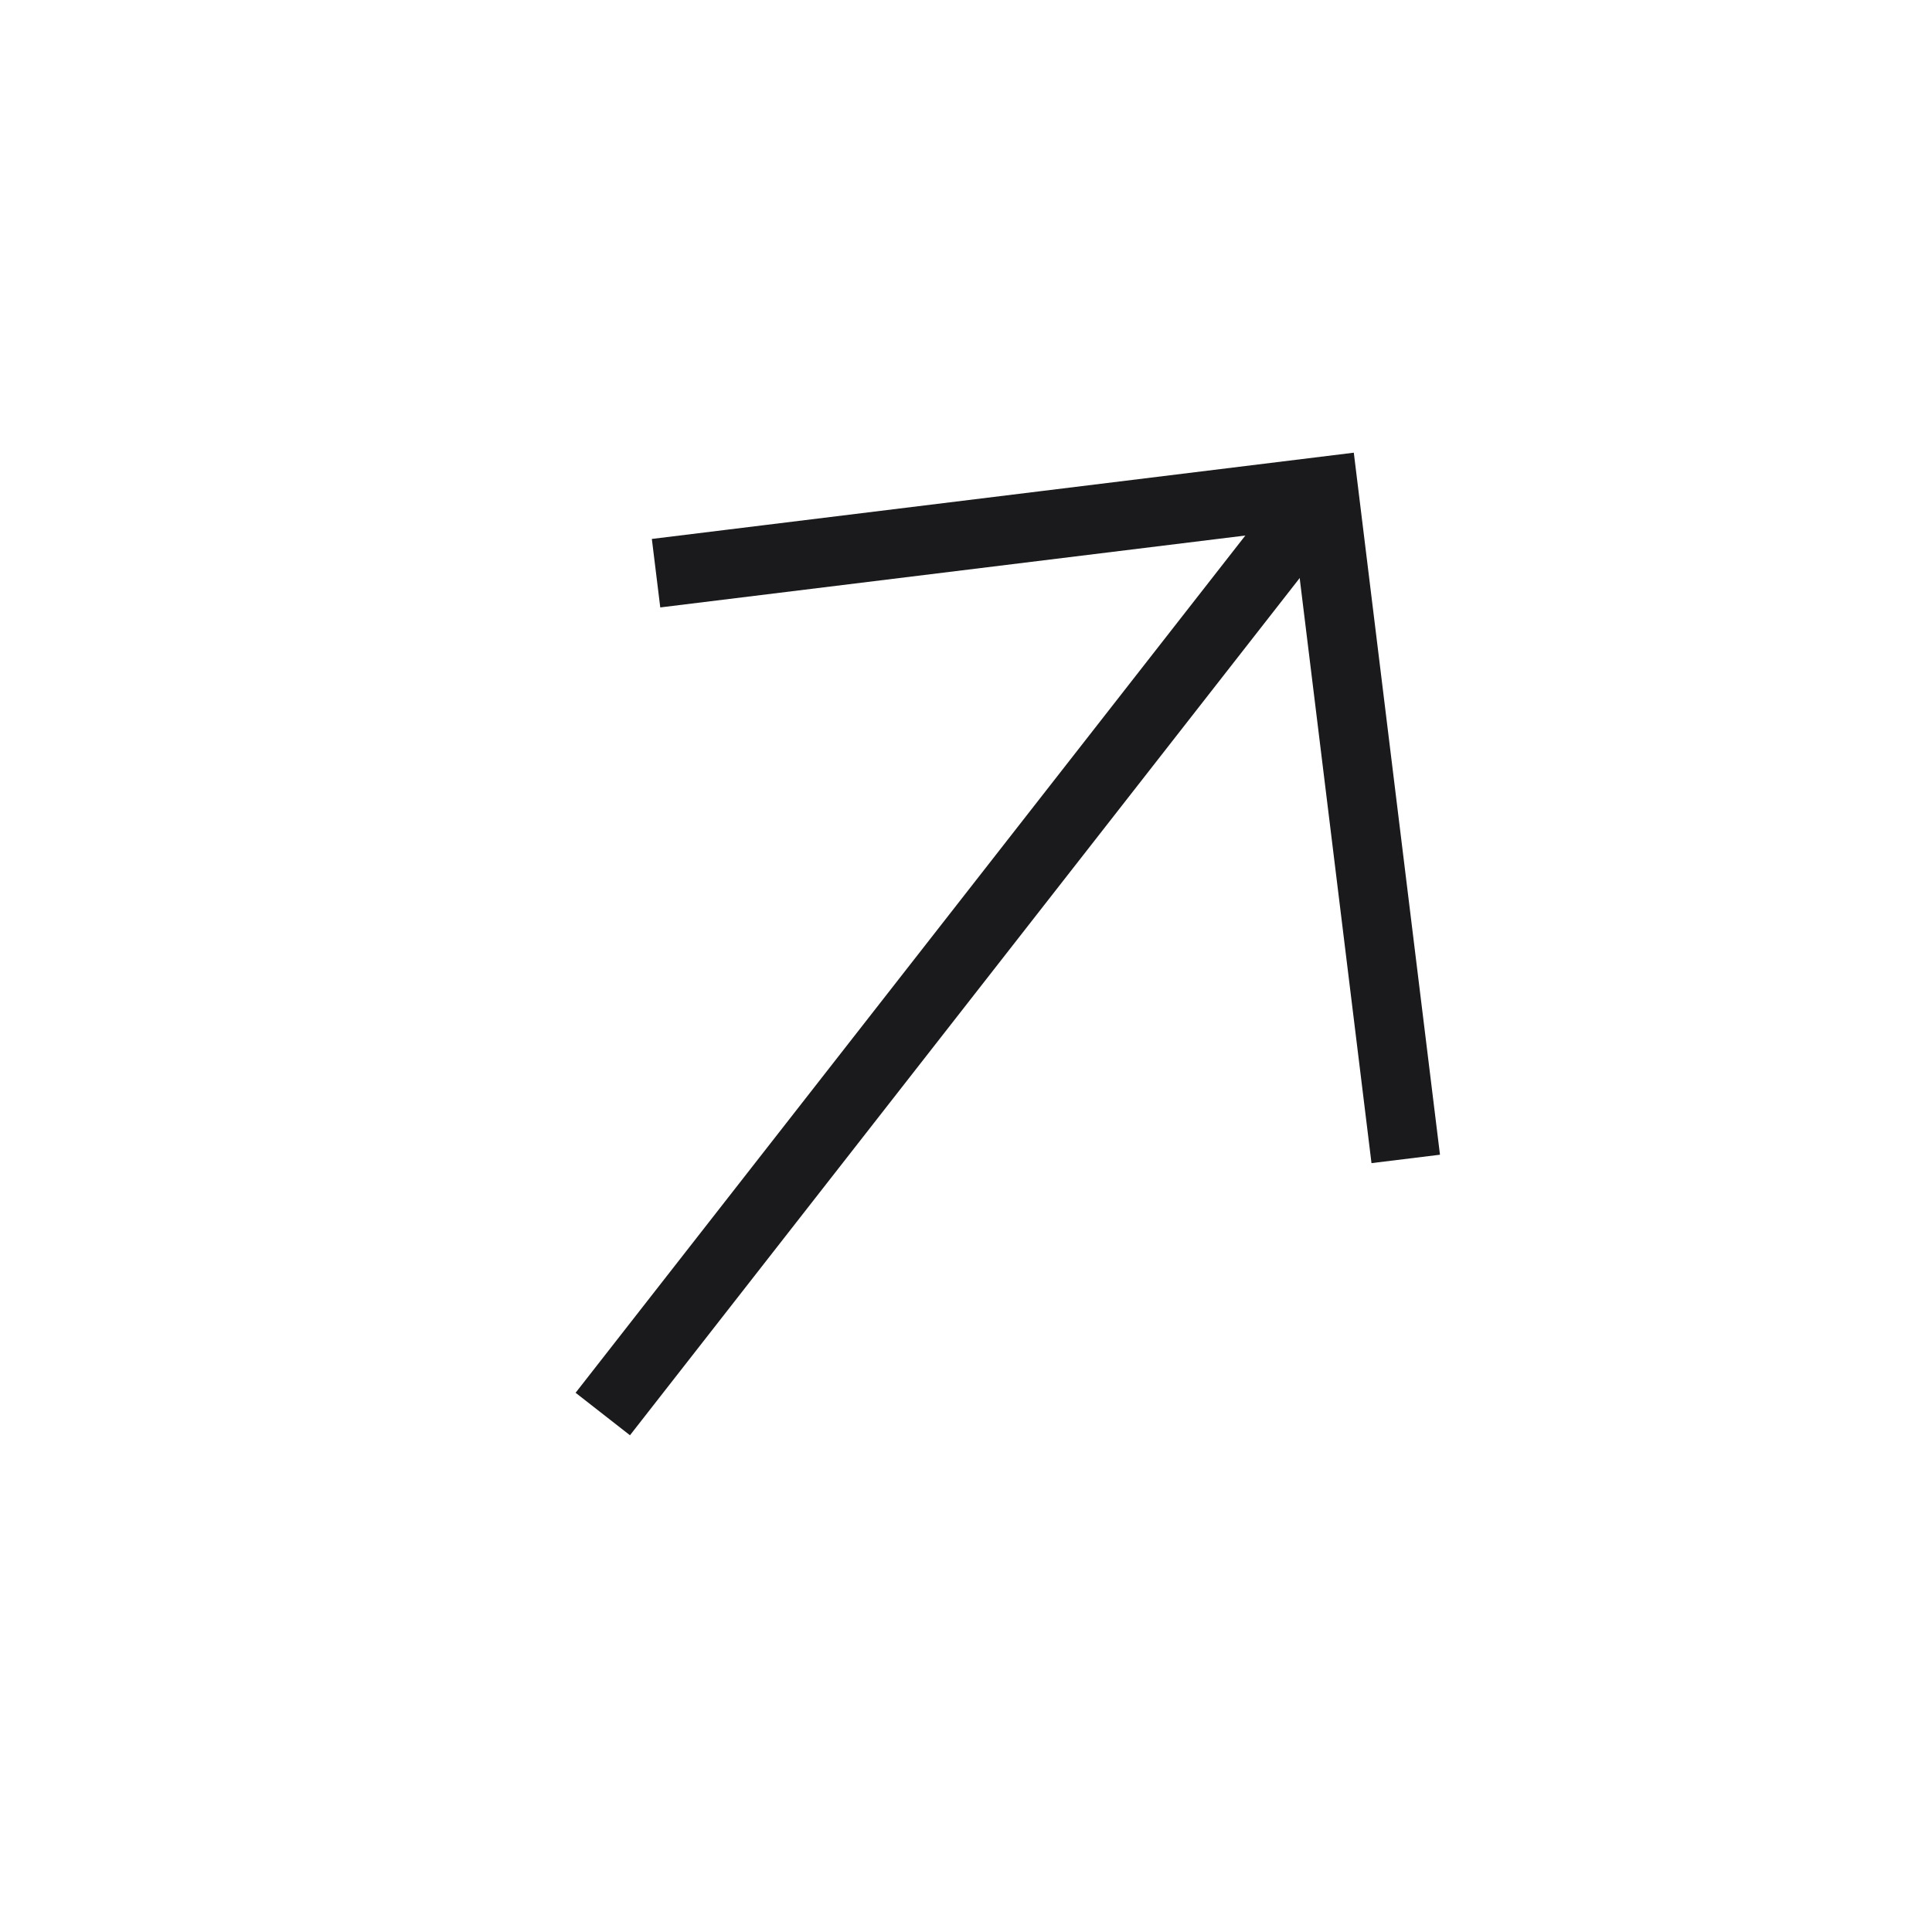 <svg width="28" height="28" viewBox="0 0 28 28" fill="none" xmlns="http://www.w3.org/2000/svg">
<g id="ArrowUpRight">
<path id="Vector" d="M8.736 20.493L19.184 7.12" stroke="#1A1A1C" strokeLinecap="round" strokeLinejoin="round"/>
<path id="Vector_2" d="M9.508 8.307L19.185 7.118L20.373 16.796" stroke="#1A1A1C" strokeLinecap="round" strokeLinejoin="round"/>
</g>
</svg>

